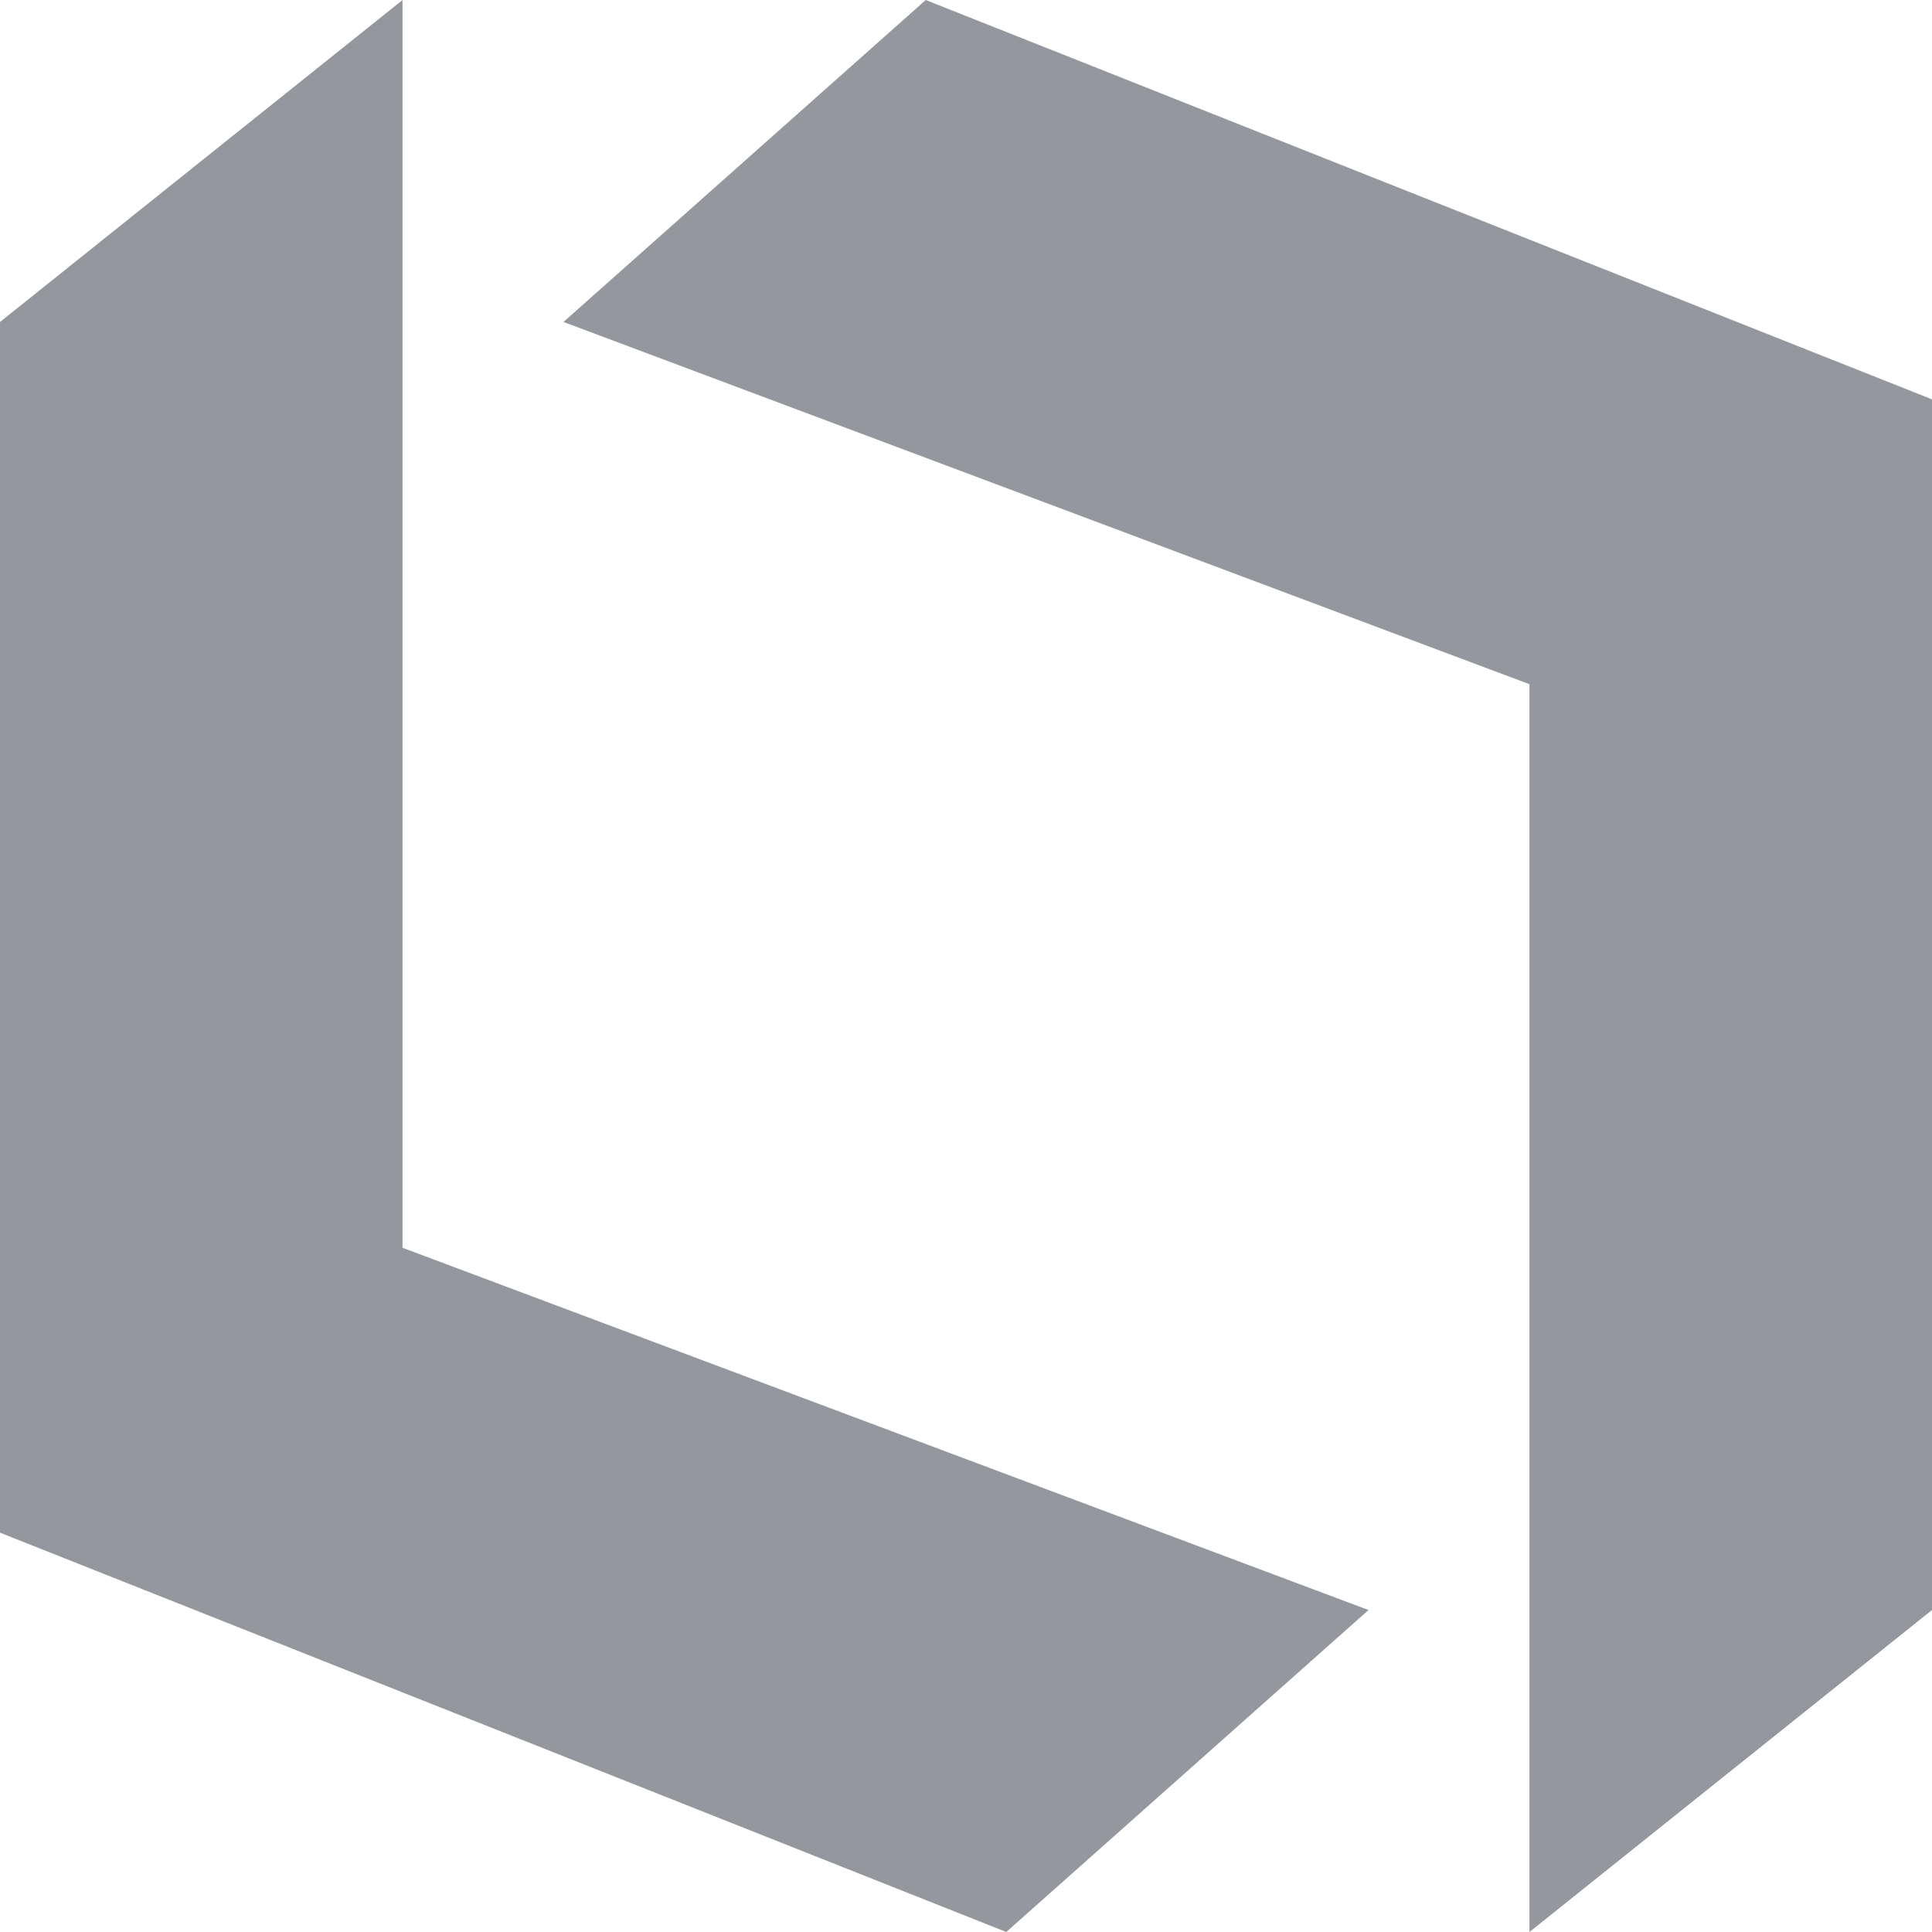 <svg xmlns="http://www.w3.org/2000/svg" width="26" height="26" fill="none"><g fill="#94979E" clip-path="url(#a)"><path d="M5.417 0v16.792l13 4.875L13.542 26 0 20.626V4.333L5.417 0z"/><path d="M20.583 26V9.208l-13-4.875L12.458 0 26 5.374v16.293L20.583 26z"/></g><defs><clipPath id="a"><path fill="#fff" d="M0 0h26v26H0z"/></clipPath></defs></svg>